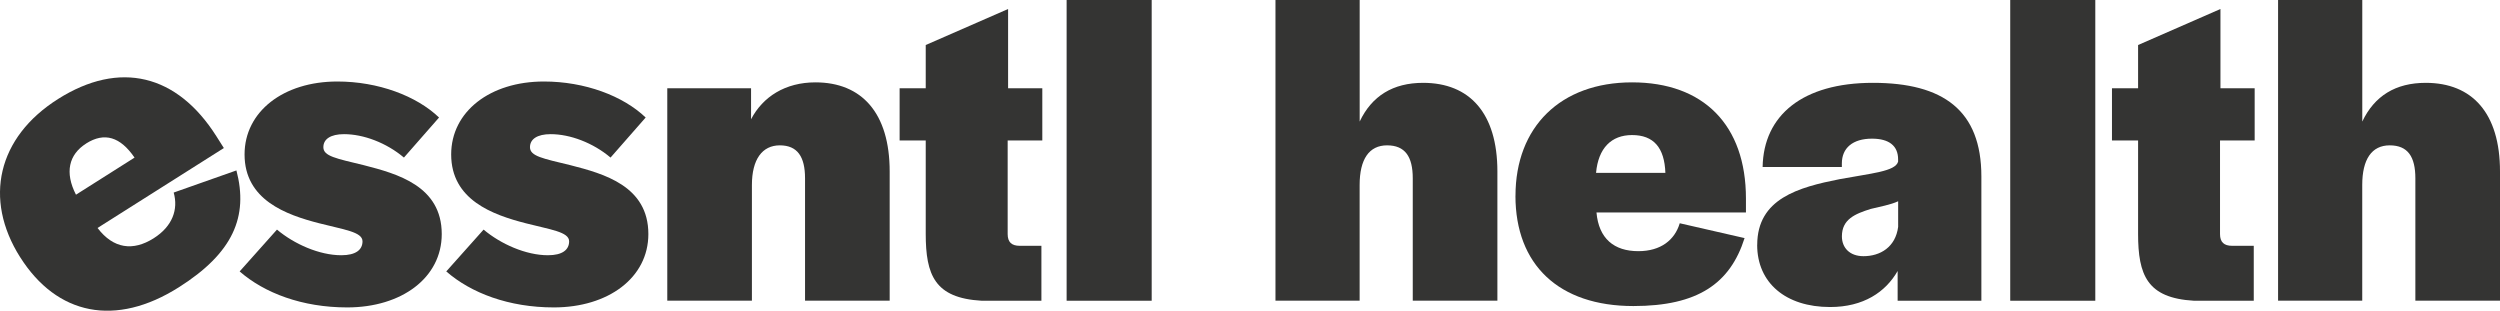 <svg viewBox="0 0 583.08 72.47" xmlns="http://www.w3.org/2000/svg" data-name="Layer 1" id="Layer_1">
  <defs>
    <style>
      .cls-1 {
        fill: #343433;
      }
    </style>
  </defs>
  <path d="M4.7,59.99C-3.89,46.41-.57,32.01,13.54,23.09c14.37-9.09,27.78-5.77,36.93,8.69l1.74,2.75-29.46,18.64c3.7,4.87,8.29,5.44,13.08,2.41,4.44-2.81,5.78-6.77,4.68-10.67l14.63-5.16c2.83,10.76-.75,19.24-13.44,27.26-14.73,9.32-28.41,6.55-37-7.03h0ZM20.1,33.47c-4.08,2.58-5.03,6.78-2.38,11.94l13.66-8.65c-3.32-4.86-7.02-5.99-11.28-3.3h0Z" class="cls-1"></path>
  <path d="M55.89,63.31l8.71-9.76c3.99,3.36,9.87,5.98,15.01,5.98,3.36,0,4.94-1.26,4.94-3.25,0-2.21-4.41-2.73-10.08-4.2-7.77-1.99-17.43-5.46-17.43-16.06,0-9.97,9.03-17.01,21.63-17.01,9.55,0,18.48,3.36,23.73,8.4l-8.19,9.34c-4.1-3.46-9.45-5.46-13.96-5.46-3.15,0-4.83,1.16-4.83,3.04,0,2.1,2.94,2.62,9.45,4.2,7.77,2,18.16,4.83,18.16,16.06,0,10.18-9.34,17.11-22.05,17.11-10.5,0-19.32-3.36-25.09-8.4h0Z" class="cls-1"></path>
  <path d="M104.08,63.31l8.71-9.76c3.99,3.36,9.87,5.98,15.01,5.98,3.36,0,4.94-1.26,4.94-3.25,0-2.21-4.41-2.73-10.08-4.2-7.77-1.99-17.43-5.46-17.43-16.06,0-9.97,9.03-17.01,21.63-17.01,9.55,0,18.48,3.36,23.73,8.4l-8.19,9.34c-4.1-3.46-9.45-5.46-13.96-5.46-3.15,0-4.83,1.16-4.83,3.04,0,2.1,2.94,2.62,9.45,4.2,7.77,2,18.16,4.83,18.16,16.06,0,10.18-9.34,17.11-22.05,17.11-10.5,0-19.32-3.36-25.09-8.4h0Z" class="cls-1"></path>
  <path d="M155.64,20.58h19.53v7.24c2.73-5.25,7.98-8.61,15.01-8.61,10.81,0,17.32,7.14,17.32,20.79v30.13h-19.74v-28.56c0-5.04-1.79-7.67-5.88-7.67s-6.51,3.25-6.51,9.24v26.98h-19.74V20.58h.01Z" class="cls-1"></path>
  <path d="M215.91,54.49v-21.73h-6.09v-12.18h6.09v-10.08l19.21-8.4v18.48h7.98v12.18h-8.08v21.84c0,1.89.94,2.73,2.83,2.73h5.04v12.81h-13.96c-10.92-.63-13.02-5.98-13.02-15.64h0Z" class="cls-1"></path>
  <path d="M248.77,0h19.84v70.14h-19.84V0h0Z" class="cls-1"></path>
  <path d="M297.49,0h19.63v28.35c2.83-5.98,7.77-9.03,14.8-9.03,10.81,0,17.32,7.03,17.32,20.68v30.13h-19.74v-28.56c0-5.04-1.79-7.67-5.99-7.67s-6.4,3.25-6.4,9.24v26.98h-19.63V0h0Z" class="cls-1"></path>
  <path d="M353.46,45.67c0-16.06,10.5-26.46,27.19-26.46s26.56,9.97,26.56,27.09v3.25h-34.86c.53,6.09,4.09,9.03,9.76,9.03,5.25,0,8.5-2.62,9.66-6.51l15.12,3.46c-3.36,10.6-10.92,15.85-25.93,15.85-17.43,0-27.51-9.66-27.51-25.72h.01ZM380.65,31.5c-4.83,0-7.88,3.04-8.4,8.82h16.17c-.21-5.88-2.73-8.82-7.77-8.82h0Z" class="cls-1"></path>
  <path d="M409.84,57.12c0-10.81,9.66-13.44,19.21-15.33,7.35-1.37,13.02-1.79,13.65-4.09v-.53c0-3.15-2.1-4.83-6.09-4.83-4.51,0-7.03,2.2-7.03,5.77v.84h-18.48c.21-12.07,9.34-19.63,25.72-19.63s25.3,6.4,25.3,21.84v28.98h-19.53v-6.93c-2.83,4.93-7.98,8.4-15.75,8.4-10.39,0-17.01-5.67-17.01-14.49h.01ZM442.71,52.92v-5.98c-1.79.84-4.3,1.26-6.4,1.79-3.67,1.15-6.72,2.42-6.72,6.4,0,2.62,1.78,4.62,5.04,4.62,3.89,0,7.46-2.1,8.08-6.83Z" class="cls-1"></path>
  <path d="M468.85,0h19.84v70.14h-19.84V0Z" class="cls-1"></path>
  <path d="M498.67,54.49v-21.73h-6.09v-12.18h6.09v-10.08l19.21-8.4v18.48h7.98v12.18h-8.08v21.84c0,1.89.94,2.73,2.83,2.73h5.04v12.81h-13.96c-10.92-.63-13.02-5.98-13.02-15.64h0Z" class="cls-1"></path>
  <path d="M531.33,0h19.63v28.35c2.83-5.98,7.77-9.03,14.8-9.03,10.81,0,17.32,7.03,17.32,20.68v30.13h-19.74v-28.56c0-5.04-1.78-7.67-5.98-7.67s-6.41,3.25-6.41,9.24v26.98h-19.63V0h0Z" class="cls-1"></path>
</svg>